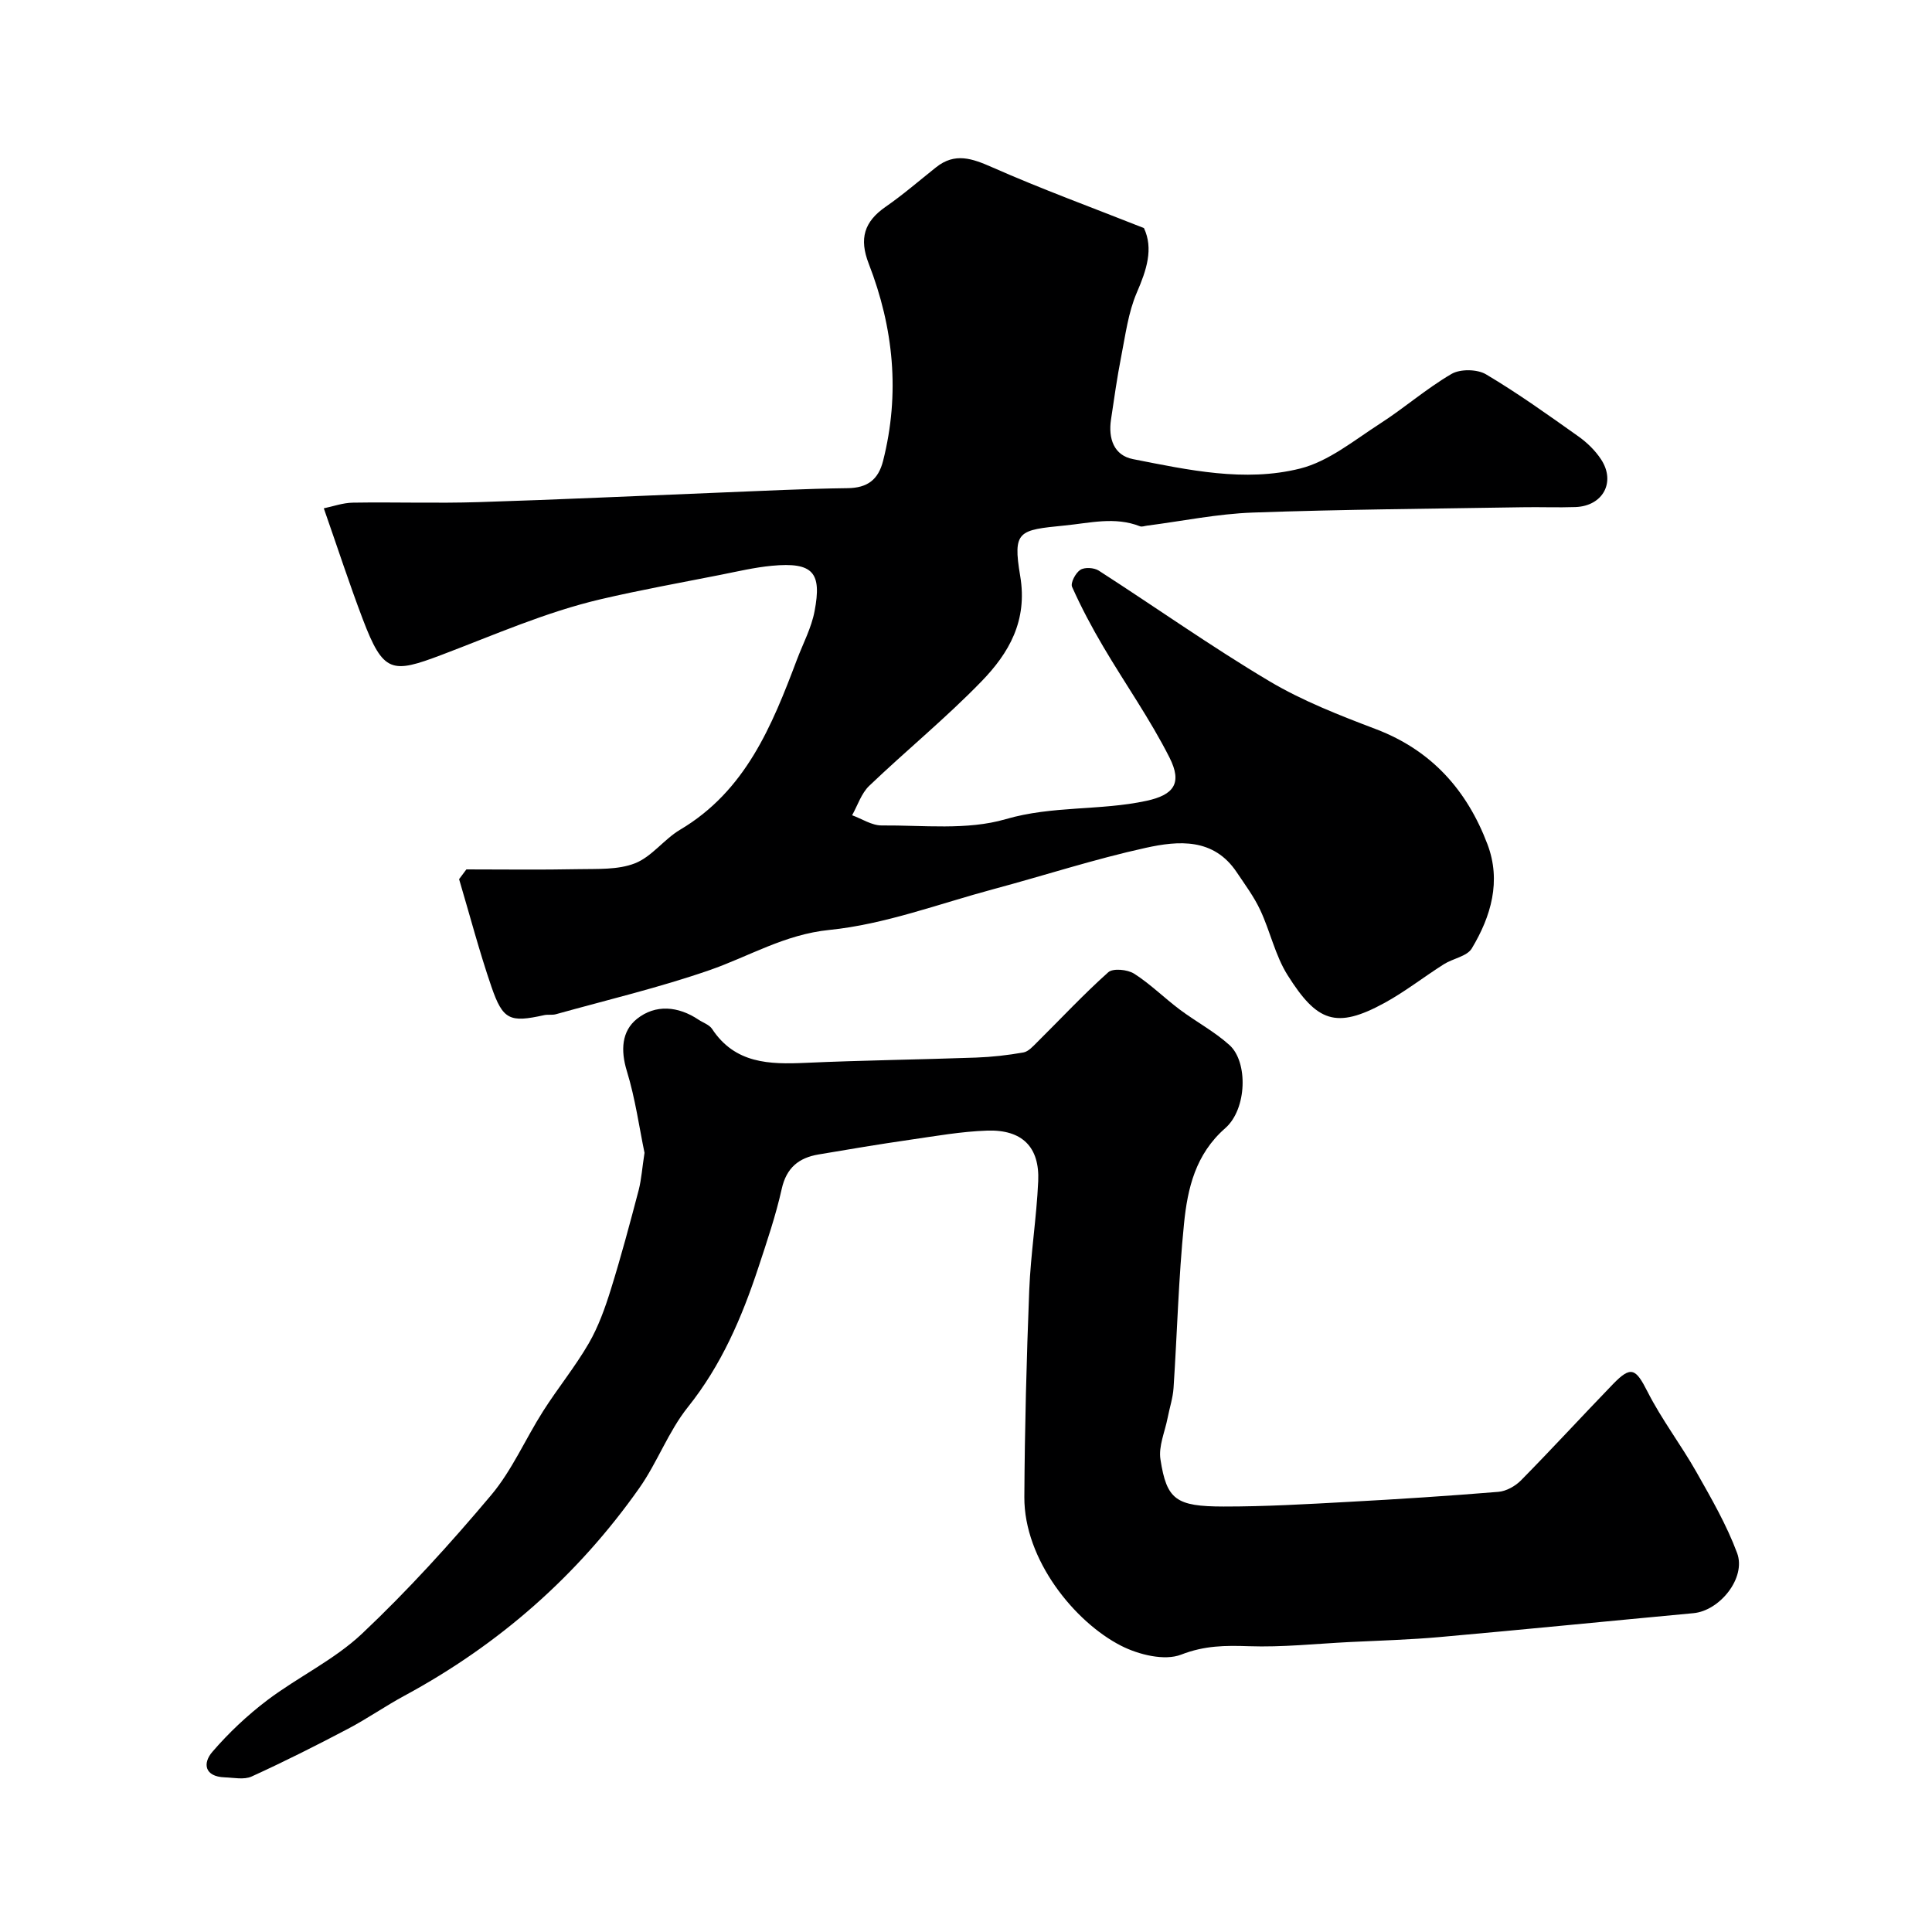 <svg enable-background="new 0 0 400 400" viewBox="0 0 400 400" xmlns="http://www.w3.org/2000/svg"><path d="m96.56 180c7.73 0 15.46.11 23.19-.05 3.94-.08 8.18.17 11.71-1.21 3.48-1.36 6.01-4.97 9.34-6.95 13.55-8.03 19.02-21.49 24.19-35.2 1.26-3.34 3.01-6.6 3.66-10.06 1.51-7.93-.23-10.21-8.87-9.39-3.56.34-7.07 1.17-10.59 1.87-8.28 1.64-16.59 3.13-24.8 5.05-11.39 2.66-22.07 7.4-32.98 11.53-10.26 3.88-12.04 3.82-16.3-7.39-2.77-7.28-5.18-14.7-8.07-22.96 1.87-.38 3.94-1.14 6.02-1.17 8.66-.14 17.34.16 26-.11 16.54-.51 33.07-1.3 49.61-1.96 8.93-.35 17.87-.82 26.81-.93 4.13-.05 6.36-1.76 7.35-5.64 3.54-13.95 2.19-27.55-2.97-40.84-2.01-5.18-.96-8.69 3.52-11.79 3.62-2.51 6.97-5.42 10.43-8.17 3.9-3.1 7.46-1.83 11.63.01 10.19 4.5 20.67 8.33 31.4 12.58 2 4.26.56 8.66-1.48 13.37-1.77 4.11-2.35 8.78-3.23 13.24-.85 4.32-1.46 8.68-2.11 13.04-.58 3.88.56 7.41 4.57 8.19 11.42 2.24 23.11 4.82 34.58 1.95 5.9-1.48 11.16-5.83 16.47-9.25 5.08-3.26 9.68-7.31 14.88-10.34 1.81-1.06 5.32-1 7.14.08 6.59 3.91 12.84 8.39 19.1 12.83 1.81 1.28 3.52 2.94 4.73 4.79 3.08 4.7.37 9.65-5.3 9.86-3.66.13-7.33-.03-11 .04-18.6.31-37.21.44-55.8 1.1-7.33.26-14.61 1.77-21.91 2.71-.49.06-1.06.29-1.46.13-5.21-2.04-10.3-.68-15.6-.16-9.5.95-10.78 1.05-9.2 10.45 1.57 9.28-2.34 15.98-8.03 21.84-7.35 7.58-15.58 14.3-23.23 21.61-1.63 1.56-2.39 4.03-3.54 6.09 2.04.74 4.08 2.12 6.11 2.11 8.6-.07 17.67 1.04 25.68-1.3 9.71-2.83 19.55-1.73 29.12-3.79 5.73-1.23 7.48-3.66 4.81-8.95-4.01-7.94-9.19-15.28-13.72-22.97-2.37-4.01-4.56-8.14-6.46-12.39-.36-.82.73-2.89 1.71-3.52.89-.58 2.84-.46 3.8.15 11.79 7.59 23.26 15.71 35.3 22.88 6.91 4.11 14.57 7.09 22.12 9.96 11.52 4.39 18.84 12.65 23.07 23.82 2.89 7.63.75 14.93-3.24 21.57-.99 1.65-3.89 2.07-5.78 3.27-4.14 2.62-8.02 5.68-12.3 8.02-10.06 5.49-13.99 3.88-20.06-5.76-2.56-4.06-3.59-9.06-5.66-13.47-1.29-2.77-3.16-5.27-4.87-7.83-4.77-7.14-12.04-6.55-18.81-5.06-10.62 2.33-21.01 5.73-31.53 8.55-11.29 3.03-22.48 7.29-33.98 8.45-9.32.94-16.61 5.48-24.86 8.34-10.39 3.6-21.15 6.15-31.76 9.11-.78.22-1.67.02-2.47.2-7.07 1.56-8.52 1.02-10.89-5.87-2.52-7.33-4.49-14.85-6.7-22.29.52-.68 1.01-1.35 1.51-2.02z" fill="#000001"/><path d="m133.44 238.68c-1.08-5.18-1.9-11.2-3.66-16.94-1.31-4.28-1.08-8.25 2.09-10.79 3.83-3.06 8.53-2.66 12.76.17.95.63 2.23 1.04 2.8 1.91 4.75 7.2 11.85 7.36 19.38 7.02 11.76-.53 23.53-.67 35.29-1.09 3.27-.12 6.56-.49 9.78-1.06 1.04-.18 1.99-1.27 2.83-2.1 4.9-4.85 9.6-9.91 14.74-14.5.98-.88 3.99-.58 5.36.29 3.35 2.13 6.22 5.01 9.42 7.41 3.39 2.54 7.21 4.56 10.33 7.38 3.85 3.48 3.64 13.23-.89 17.2-6.16 5.4-7.8 12.46-8.53 19.74-1.14 11.31-1.42 22.7-2.17 34.05-.14 2.09-.83 4.13-1.23 6.21-.56 2.87-1.91 5.86-1.48 8.58 1.29 8.34 3.2 9.74 13.09 9.75 8.6.01 17.2-.49 25.79-.96 10.37-.56 20.73-1.23 31.08-2.08 1.63-.13 3.5-1.18 4.68-2.37 6.44-6.54 12.65-13.31 19.03-19.91 3.76-3.89 4.73-3.27 7.17 1.54 2.93 5.77 6.92 10.98 10.12 16.63 3.08 5.45 6.26 10.94 8.43 16.78 1.91 5.13-3.58 11.94-9.03 12.45-17.49 1.63-34.98 3.38-52.48 4.94-6.25.56-12.53.73-18.79 1.04-6.93.35-13.88 1.1-20.79.86-4.87-.17-9.18-.14-14.01 1.74-3.44 1.34-8.8.02-12.43-1.83-9.59-4.88-20.12-17.81-20.04-30.8.08-14.26.45-28.53 1.01-42.78.3-7.55 1.52-15.06 1.86-22.6.32-7.08-3.32-10.72-10.56-10.48-5.38.18-10.74 1.14-16.08 1.91-6.3.91-12.57 1.96-18.85 3.03-4.06.69-6.63 2.73-7.61 7.12-1.23 5.51-3.06 10.89-4.83 16.26-3.42 10.36-7.65 20.24-14.61 28.94-4.03 5.04-6.31 11.44-10.05 16.75-12.77 18.12-29.04 32.4-48.57 42.96-3.99 2.15-7.73 4.77-11.74 6.88-6.57 3.46-13.2 6.8-19.96 9.88-1.57.71-3.72.23-5.59.17-4.13-.15-4.59-2.89-2.54-5.27 3.39-3.94 7.26-7.59 11.4-10.72 6.37-4.81 13.85-8.34 19.59-13.75 9.49-8.95 18.31-18.68 26.72-28.67 4.36-5.18 7.12-11.68 10.81-17.46 3.02-4.74 6.61-9.14 9.42-13.99 1.99-3.44 3.37-7.31 4.56-11.13 2.13-6.83 3.97-13.74 5.79-20.66.55-2.19.7-4.5 1.19-7.65z" fill="#000001"/></svg>